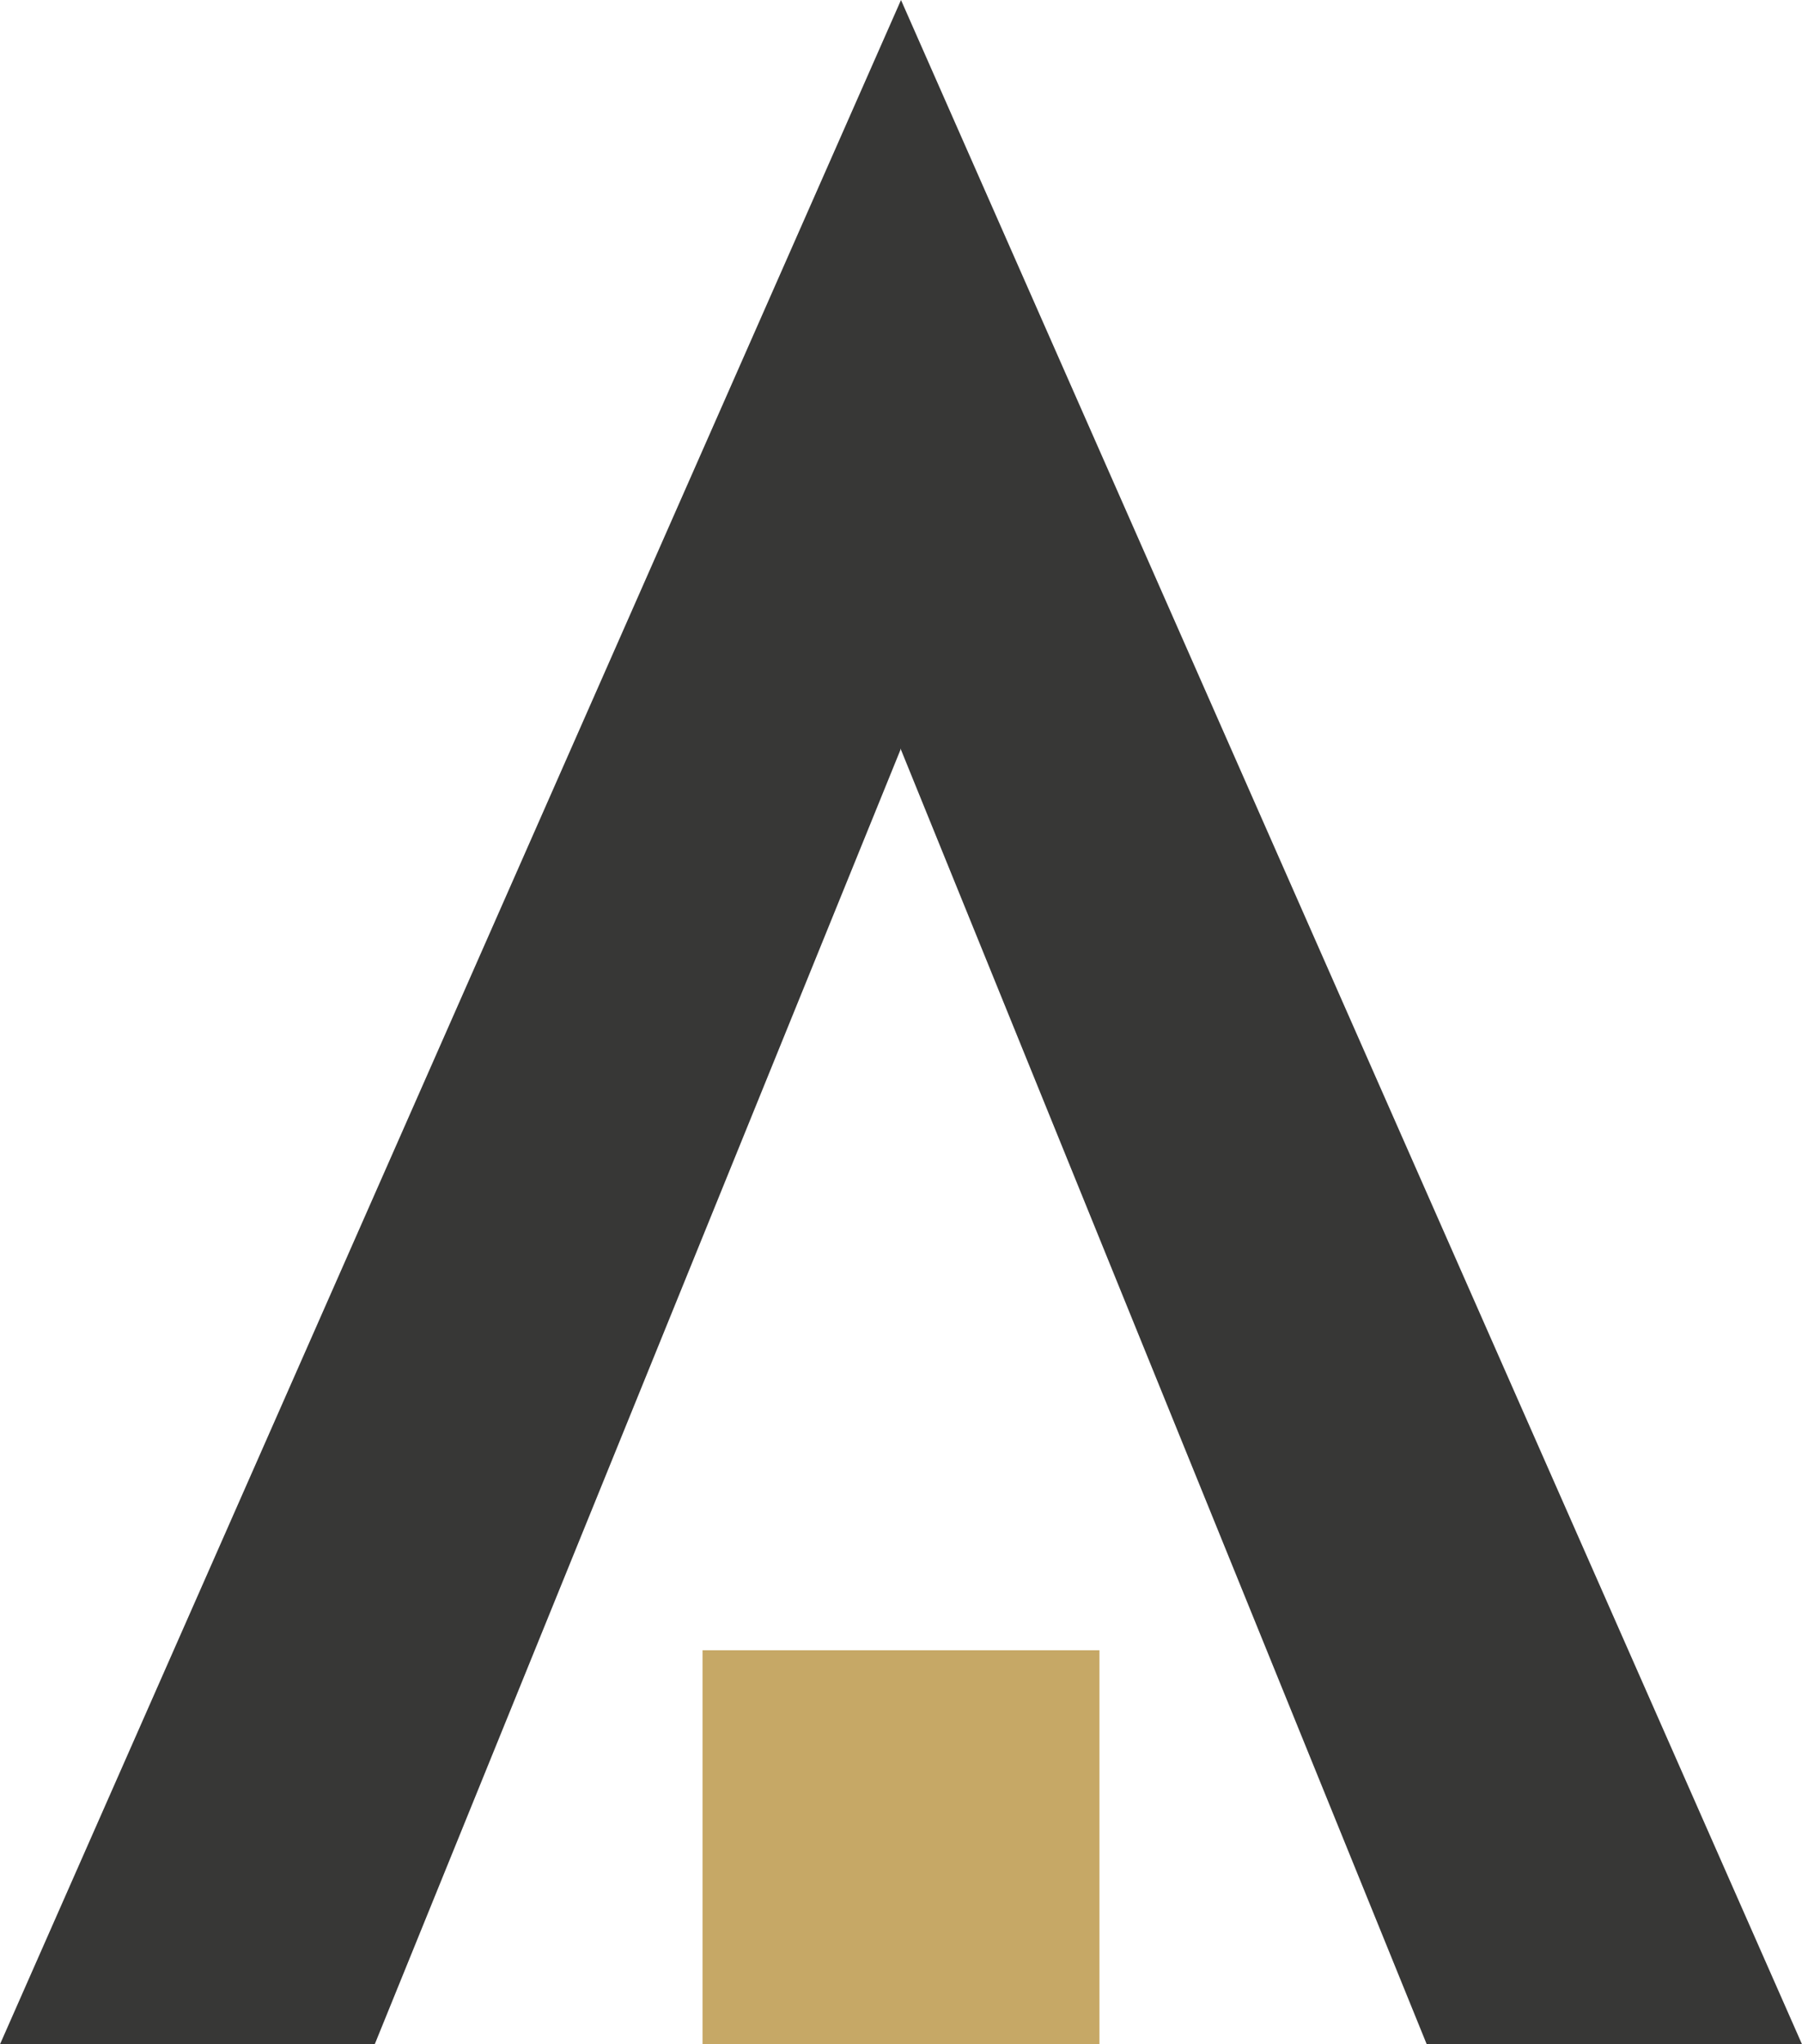 <svg xmlns="http://www.w3.org/2000/svg" width="380.547" height="431.6" viewBox="0 0 380.547 431.6">
  <path fill="#373736" d="M190.273.004L0 431.6h79.135l111.037-273.333v-.218l.044.11.045-.11v.216L301.298 431.6h79.25L190.273.004"/>
  <path fill="#c6a866" d="M148.36 431.6h83.827v-83.19H148.36z"/>
</svg>
